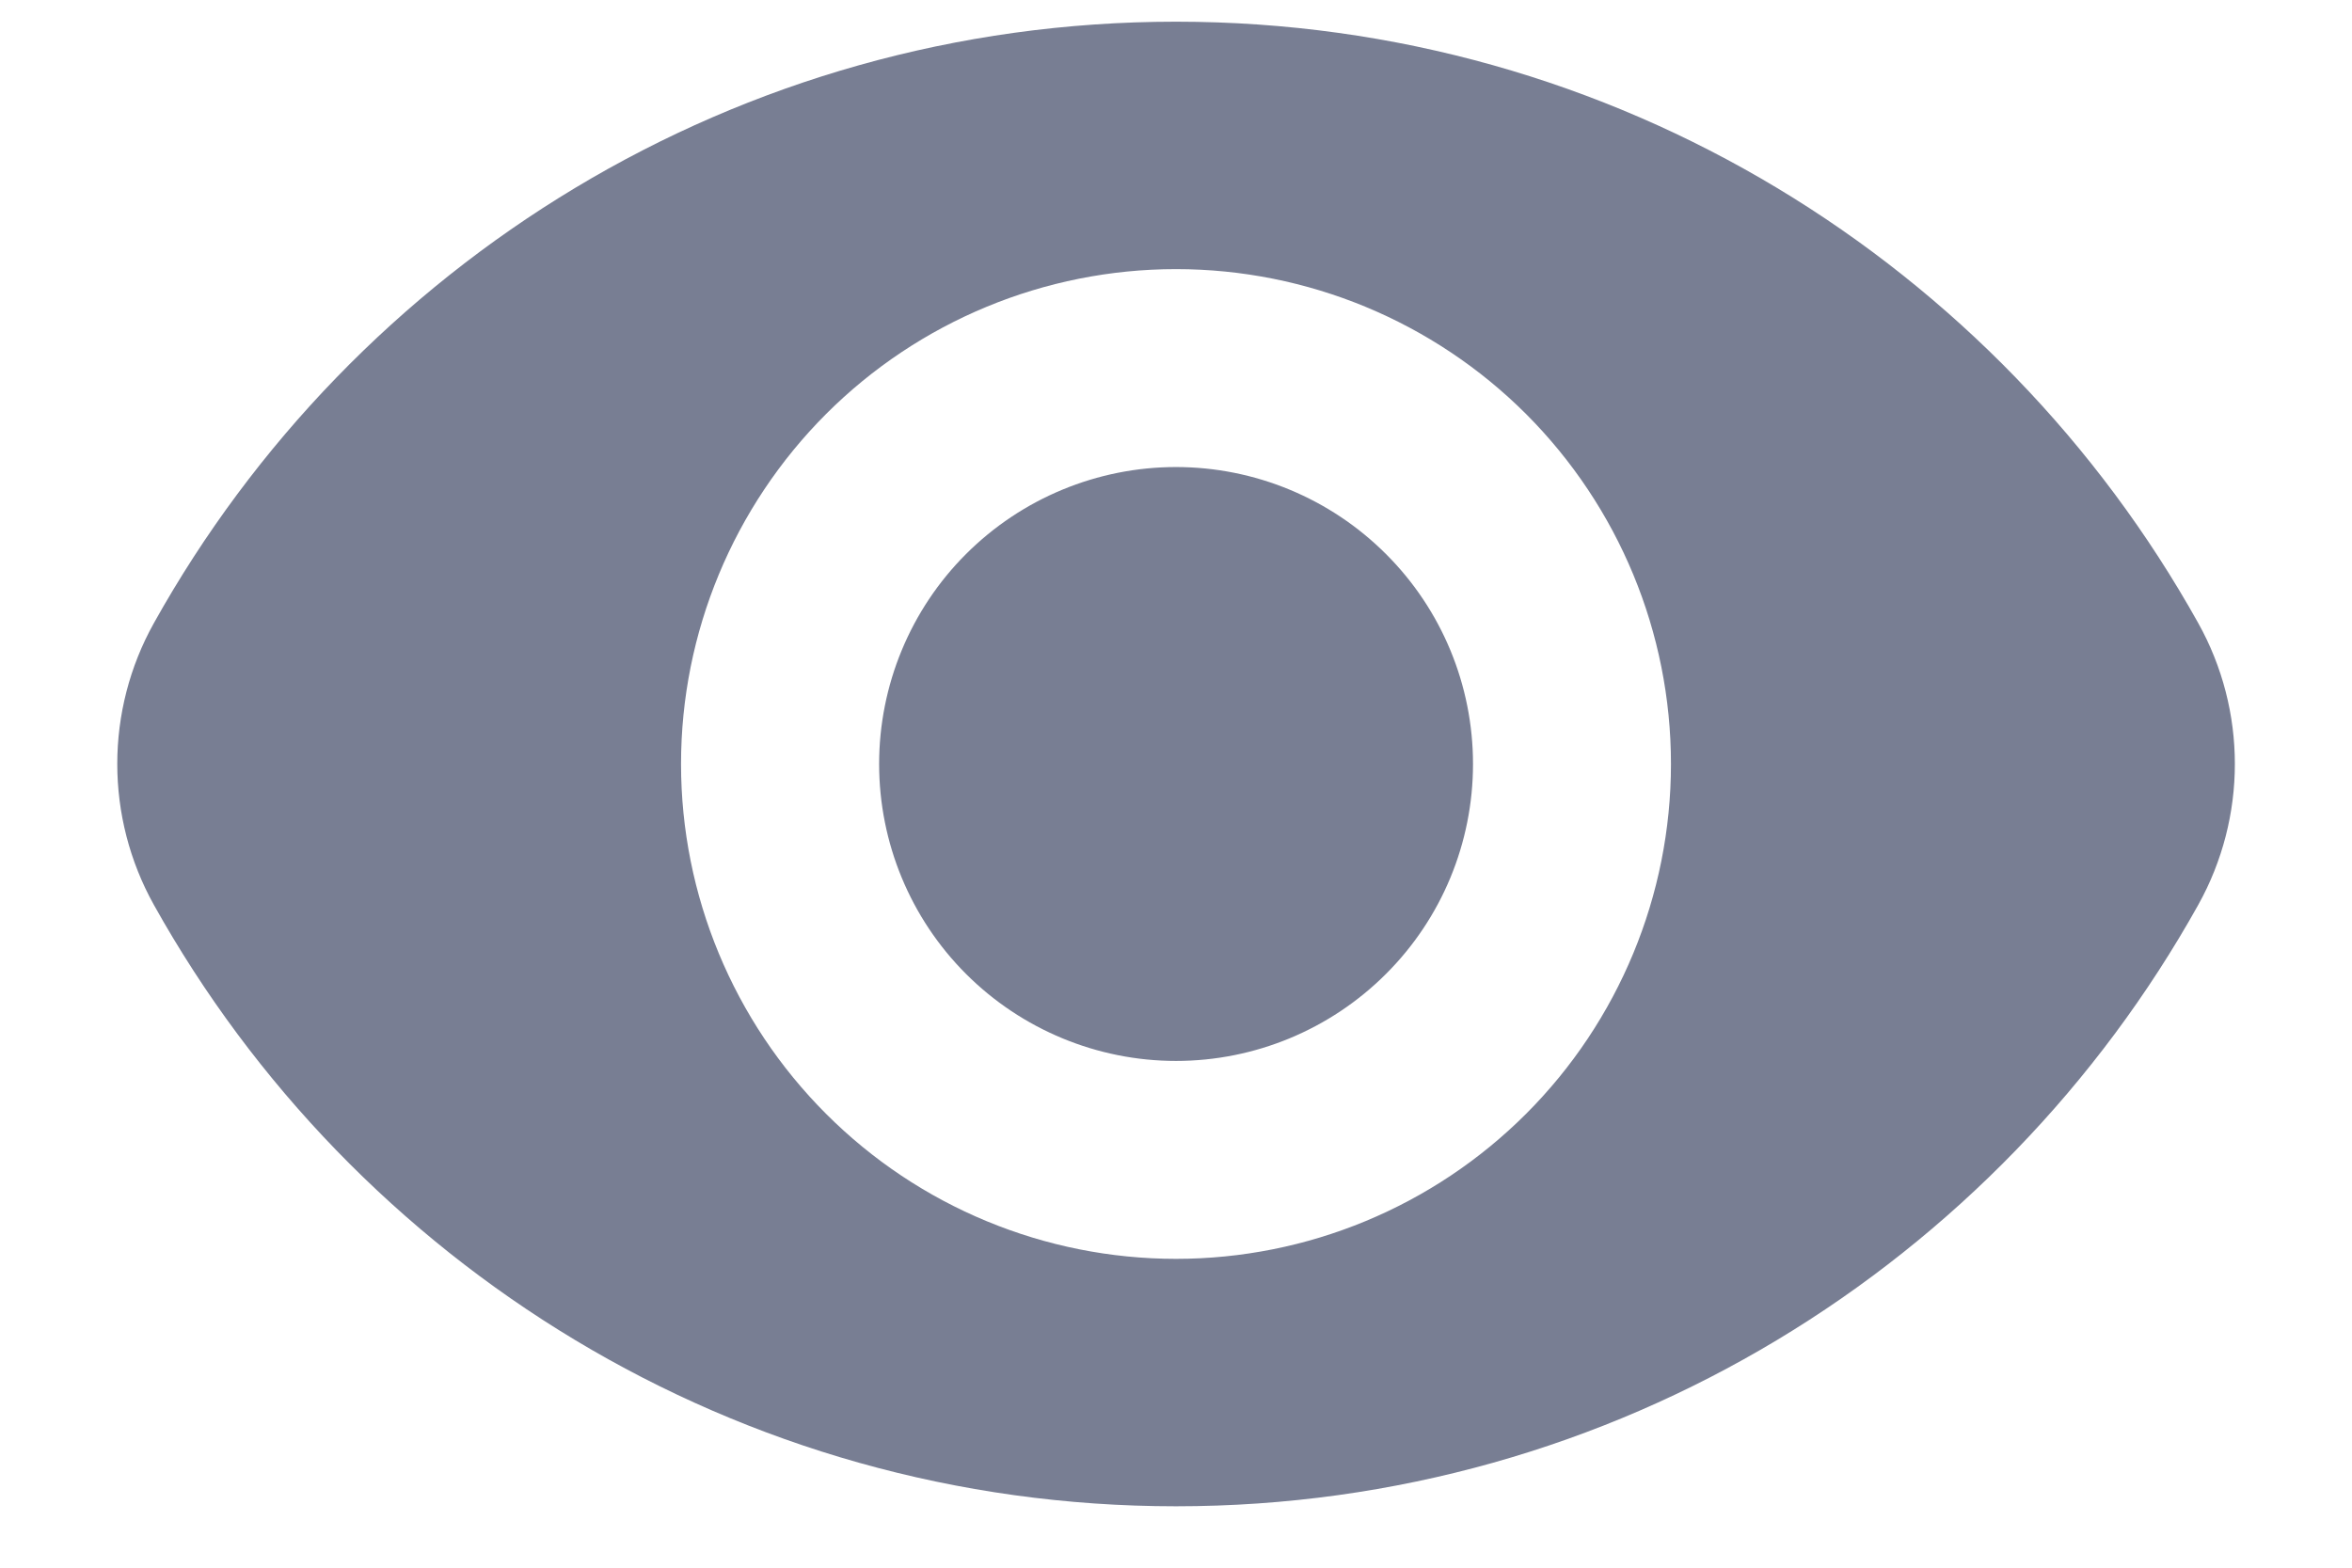 <svg width="18" height="12" viewBox="0 0 18 12" fill="none" xmlns="http://www.w3.org/2000/svg">
<path d="M9 3.575C8.398 3.575 7.819 3.815 7.393 4.241C6.967 4.667 6.728 5.245 6.728 5.848C6.728 6.451 6.967 7.029 7.393 7.455C7.819 7.881 8.398 8.121 9 8.121C9.603 8.121 10.181 7.881 10.607 7.455C11.034 7.029 11.273 6.451 11.273 5.848C11.273 5.245 11.034 4.667 10.607 4.241C10.181 3.815 9.603 3.575 9 3.575ZM9 9.636C7.996 9.636 7.032 9.237 6.322 8.526C5.612 7.816 5.212 6.852 5.212 5.848C5.212 4.843 5.612 3.88 6.322 3.169C7.032 2.459 7.996 2.06 9 2.06C10.005 2.06 10.968 2.459 11.679 3.169C12.389 3.88 12.788 4.843 12.788 5.848C12.788 6.852 12.389 7.816 11.679 8.526C10.968 9.237 10.005 9.636 9 9.636ZM9 0.166C5.637 0.166 2.709 2.024 1.178 4.769C0.804 5.439 0.804 6.256 1.178 6.927C2.709 9.672 5.637 11.53 9 11.53C12.364 11.53 15.292 9.672 16.823 6.927C17.197 6.256 17.197 5.439 16.823 4.769C15.292 2.024 12.364 0.166 9 0.166Z" fill="#787E93"/>
</svg>
